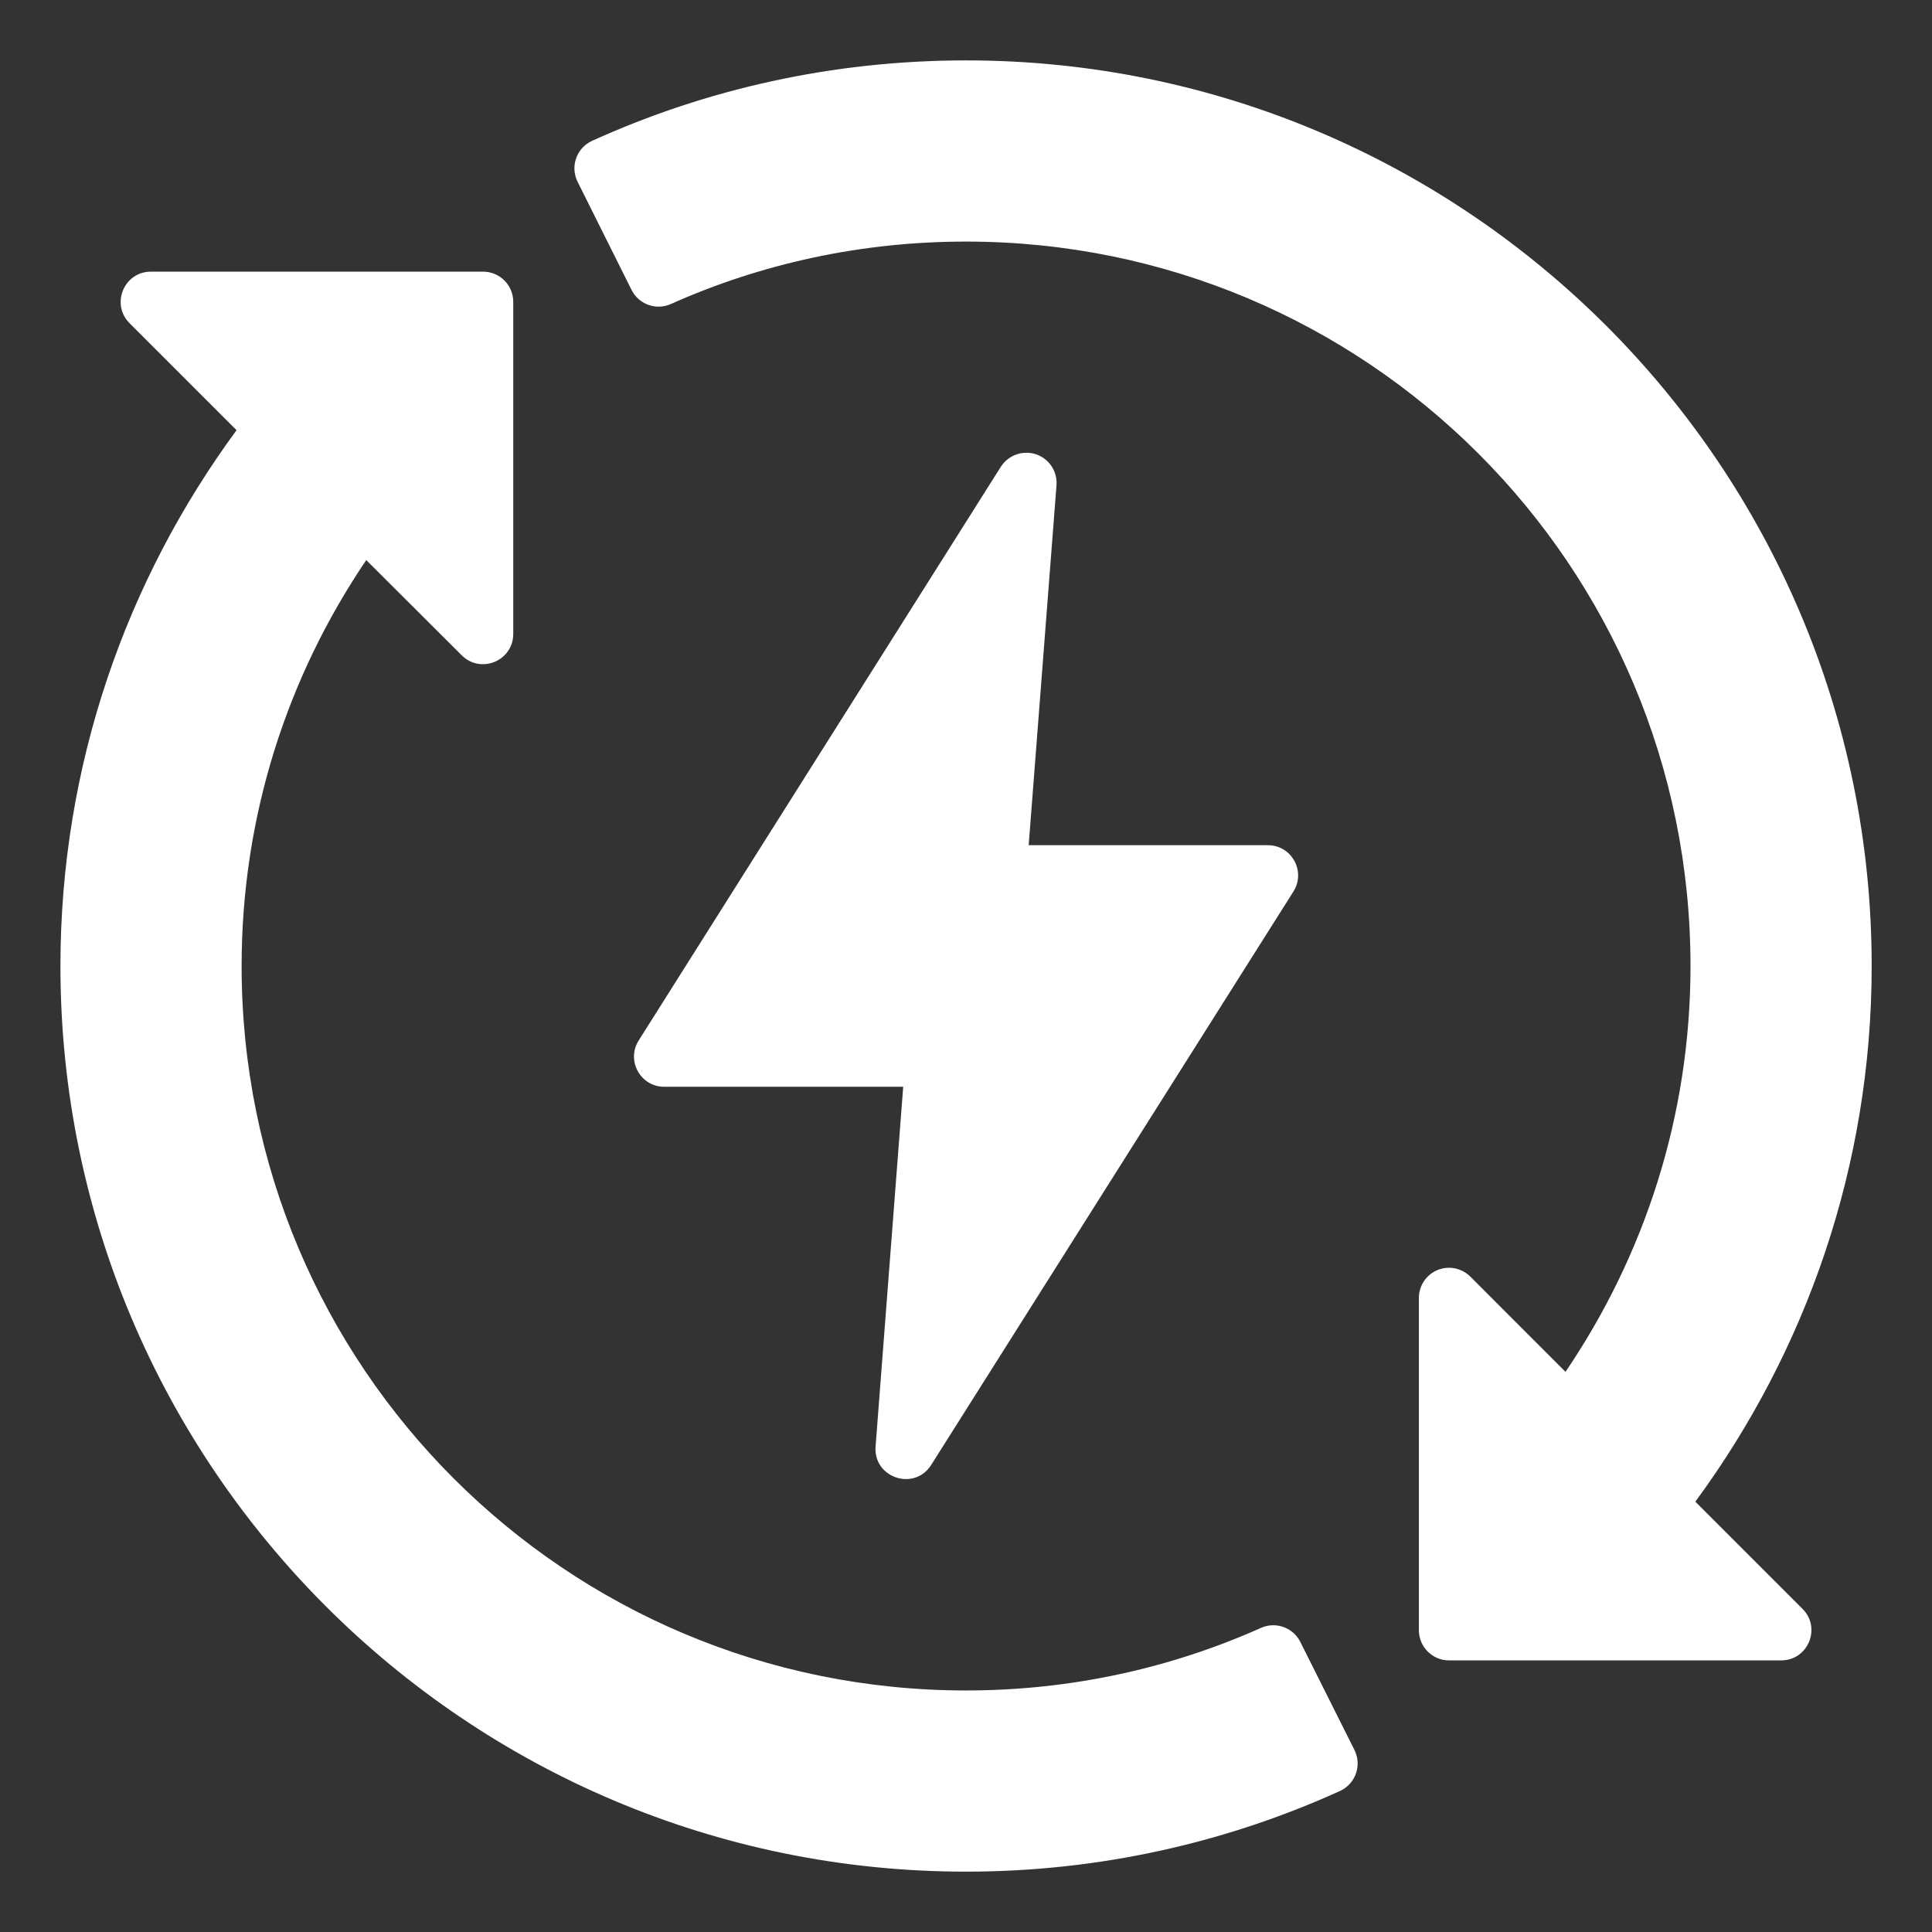 <svg width="100" height="100" viewBox="0 0 100 100" fill="none" xmlns="http://www.w3.org/2000/svg">
<rect x="0" y="0" width="100" height="100" fill="#333333" stroke="none"/>
<path d="M50.003 3.126C43.108 3.126 36.549 4.611 30.649 7.289C29.841 7.655 29.5 8.62 29.898 9.413L32.69 15.007C33.065 15.758 33.967 16.079 34.732 15.733C39.396 13.65 44.559 12.504 50.003 12.504C70.732 12.504 87.5 29.272 87.5 50.001C87.5 57.799 85.1 65.005 81.03 71.006L76.105 66.078C75.768 65.741 75.296 65.576 74.823 65.629C74.033 65.721 73.438 66.39 73.441 67.185V84.373C73.437 85.236 74.134 85.938 74.997 85.942H92.181C93.585 85.953 94.29 84.25 93.289 83.265L87.75 77.726C93.465 69.958 96.878 60.377 96.878 50.001C96.878 24.131 75.873 3.126 50.003 3.126ZM7.809 14.061C6.42 14.061 5.722 15.739 6.702 16.725L12.244 22.267C6.528 30.036 3.128 39.623 3.128 50.001C3.128 75.871 24.133 96.876 50.003 96.876C56.898 96.876 63.457 95.379 69.357 92.701C70.164 92.333 70.503 91.369 70.105 90.577L67.303 84.984C66.929 84.239 66.036 83.919 65.274 84.257C60.61 86.34 55.447 87.498 50.003 87.498C29.274 87.498 12.506 70.73 12.506 50.001C12.506 42.206 14.892 34.991 18.957 28.99L23.901 33.921C24.887 34.901 26.565 34.203 26.566 32.814V15.629C26.569 14.761 25.865 14.057 24.997 14.061H7.809ZM53.049 23.436C52.539 23.459 52.073 23.734 51.8 24.165L33.06 53.852C32.403 54.89 33.144 56.245 34.372 56.251H46.75L45.319 74.879C45.204 76.492 47.314 77.196 48.19 75.837L66.946 46.147C67.607 45.103 66.854 43.742 65.619 43.748H53.244L54.684 25.12C54.759 24.18 53.991 23.387 53.049 23.436Z" fill="white"/>
</svg>

